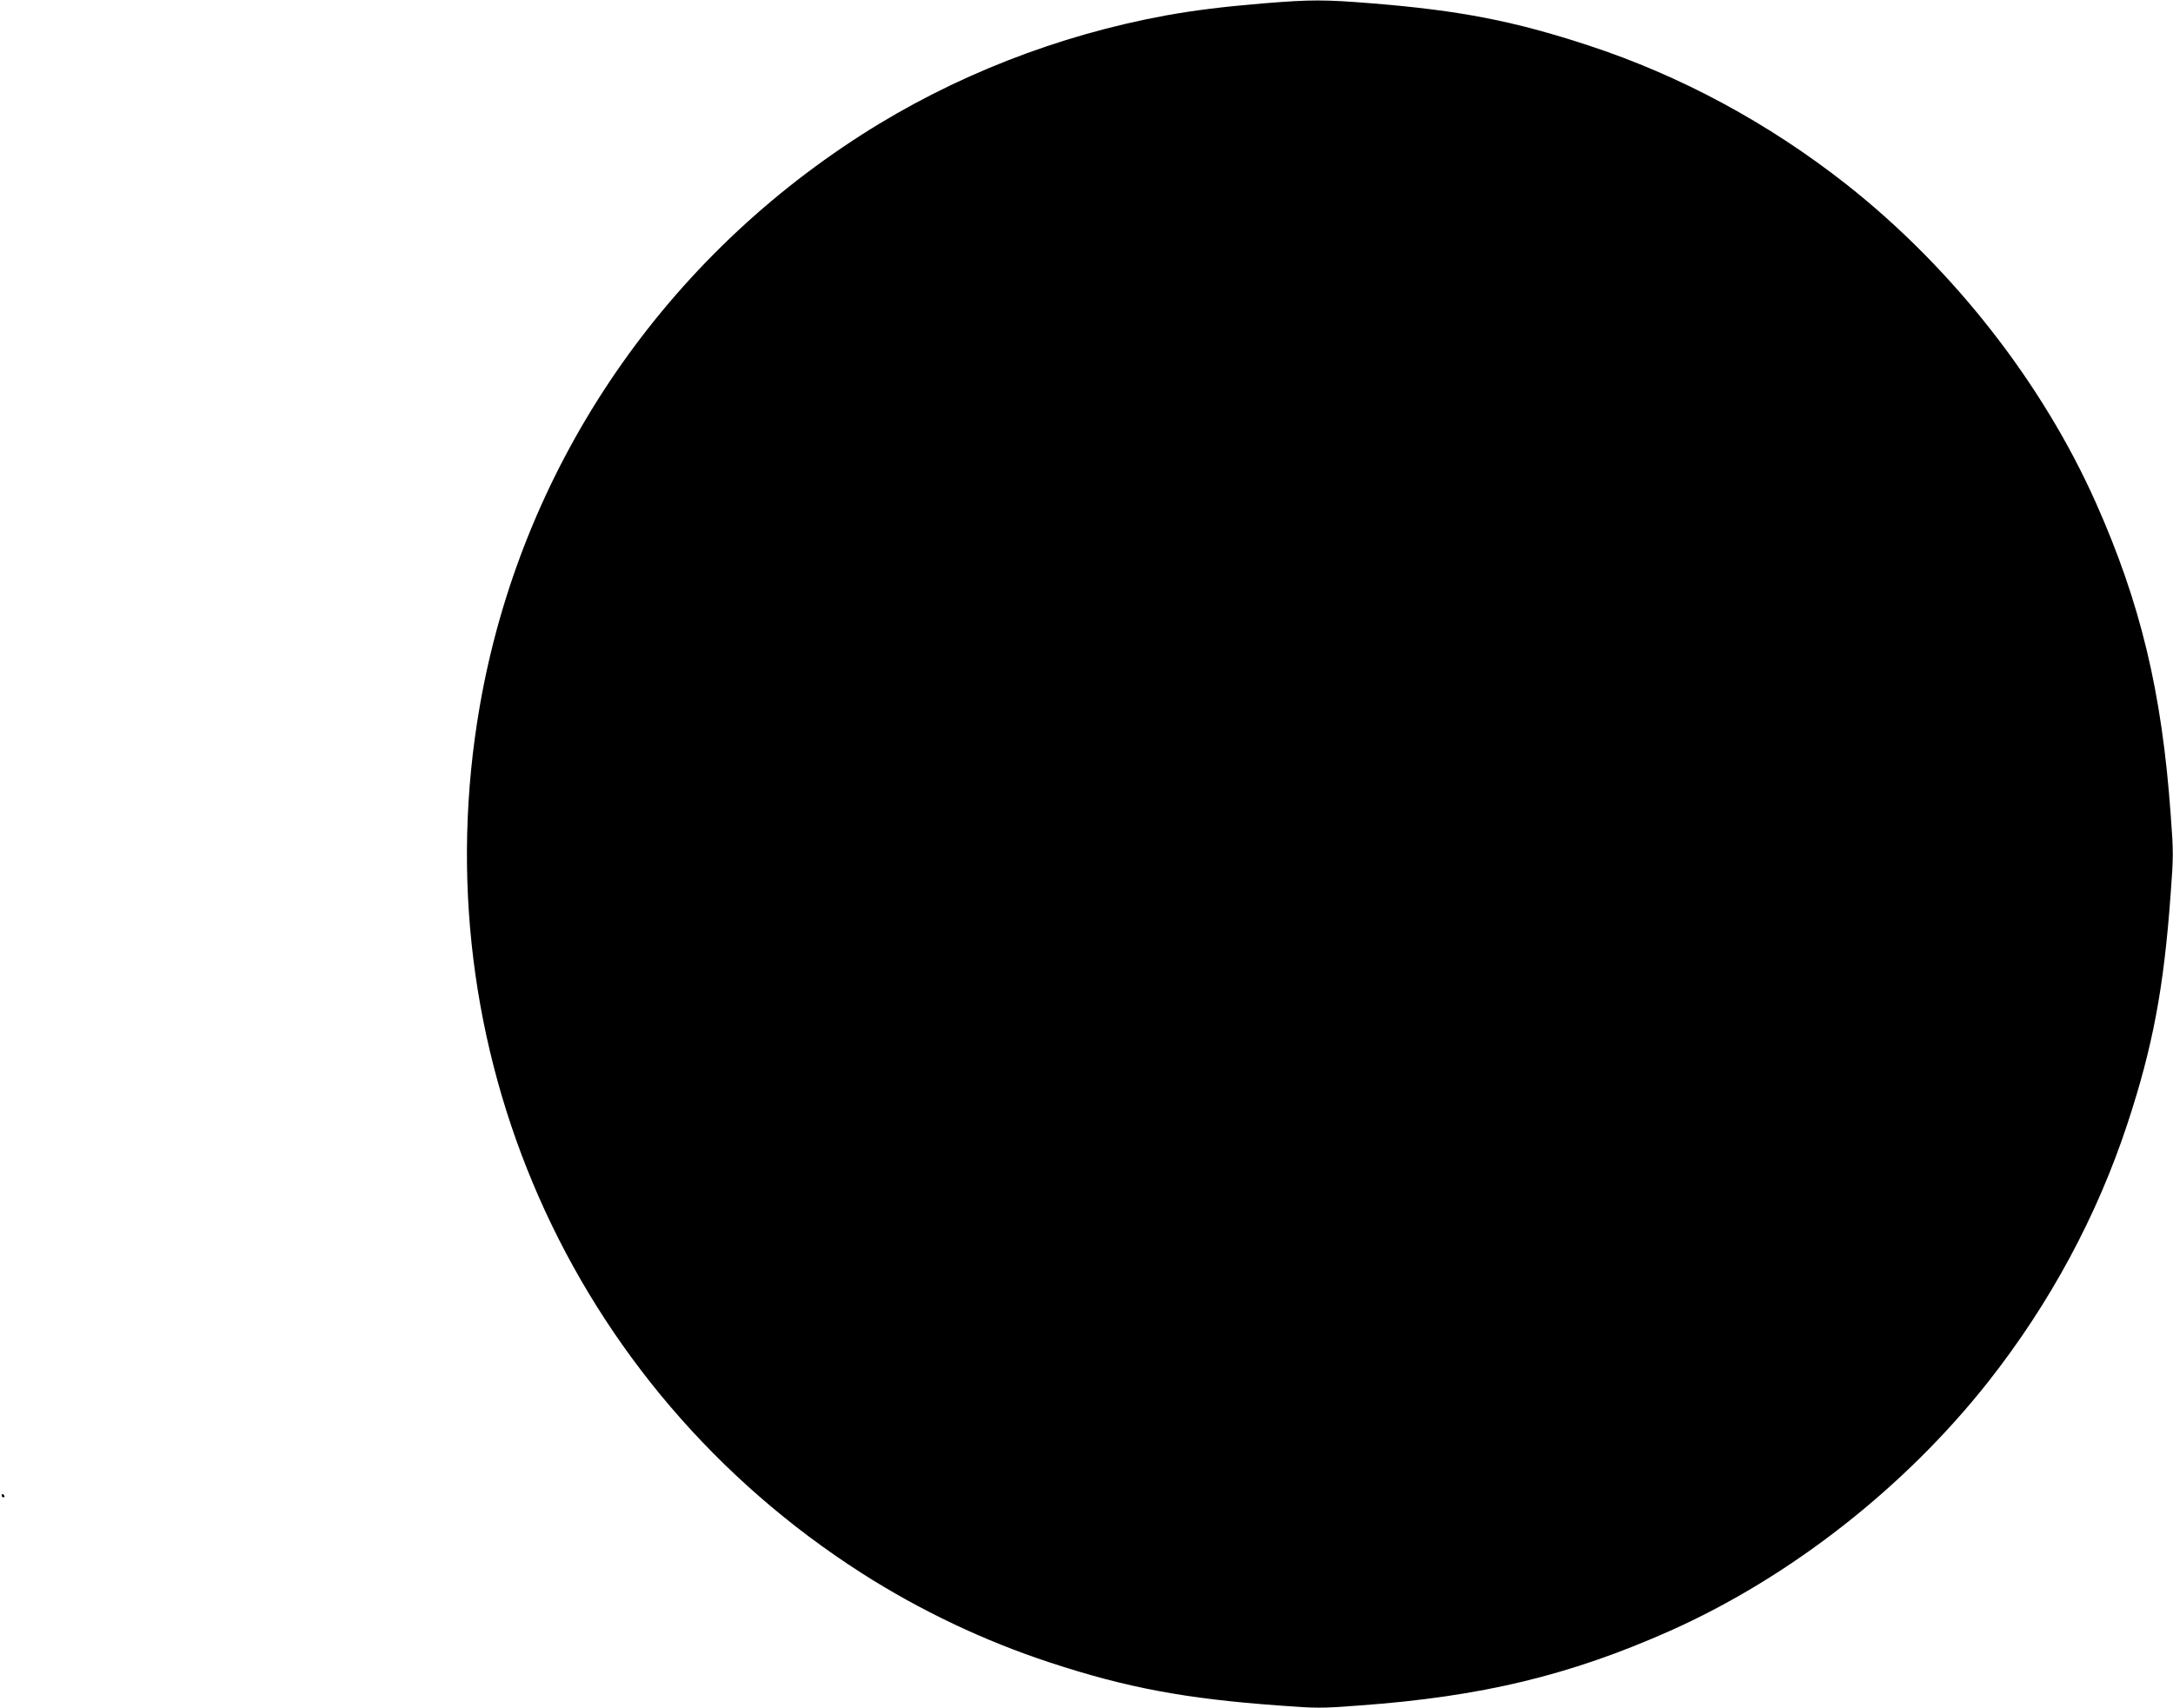 <?xml version="1.0" standalone="no"?>
<!DOCTYPE svg PUBLIC "-//W3C//DTD SVG 20010904//EN"
 "http://www.w3.org/TR/2001/REC-SVG-20010904/DTD/svg10.dtd">
<svg version="1.0" xmlns="http://www.w3.org/2000/svg"
 width="1280pt" height="1006pt" viewBox="0 0 1280 1006"
 preserveAspectRatio="xMidYMid meet">
<g transform="translate(0,1006) scale(0.1,-0.1)"
fill="#000000" stroke="none">
<path d="M7440 10040 c-239 -20 -405 -41 -567 -70 -642 -117 -1260 -359 -1798
-704 -1195 -765 -2009 -1983 -2249 -3366 -349 -2009 530 -4005 2249 -5106 344
-220 723 -400 1110 -527 453 -149 797 -213 1347 -253 226 -17 250 -17 475 0
721 52 1242 178 1831 440 708 316 1382 844 1873 1466 365 463 643 980 822
1525 149 453 213 797 253 1347 17 226 17 250 0 475 -52 721 -178 1242 -440
1831 -316 709 -843 1381 -1466 1873 -462 364 -981 644 -1525 822 -439 144
-754 205 -1270 247 -286 23 -362 23 -645 0z"/>
<path d="M10 1250 c0 -5 5 -10 11 -10 5 0 7 5 4 10 -3 6 -8 10 -11 10 -2 0 -4
-4 -4 -10z"/>
</g>
</svg>
